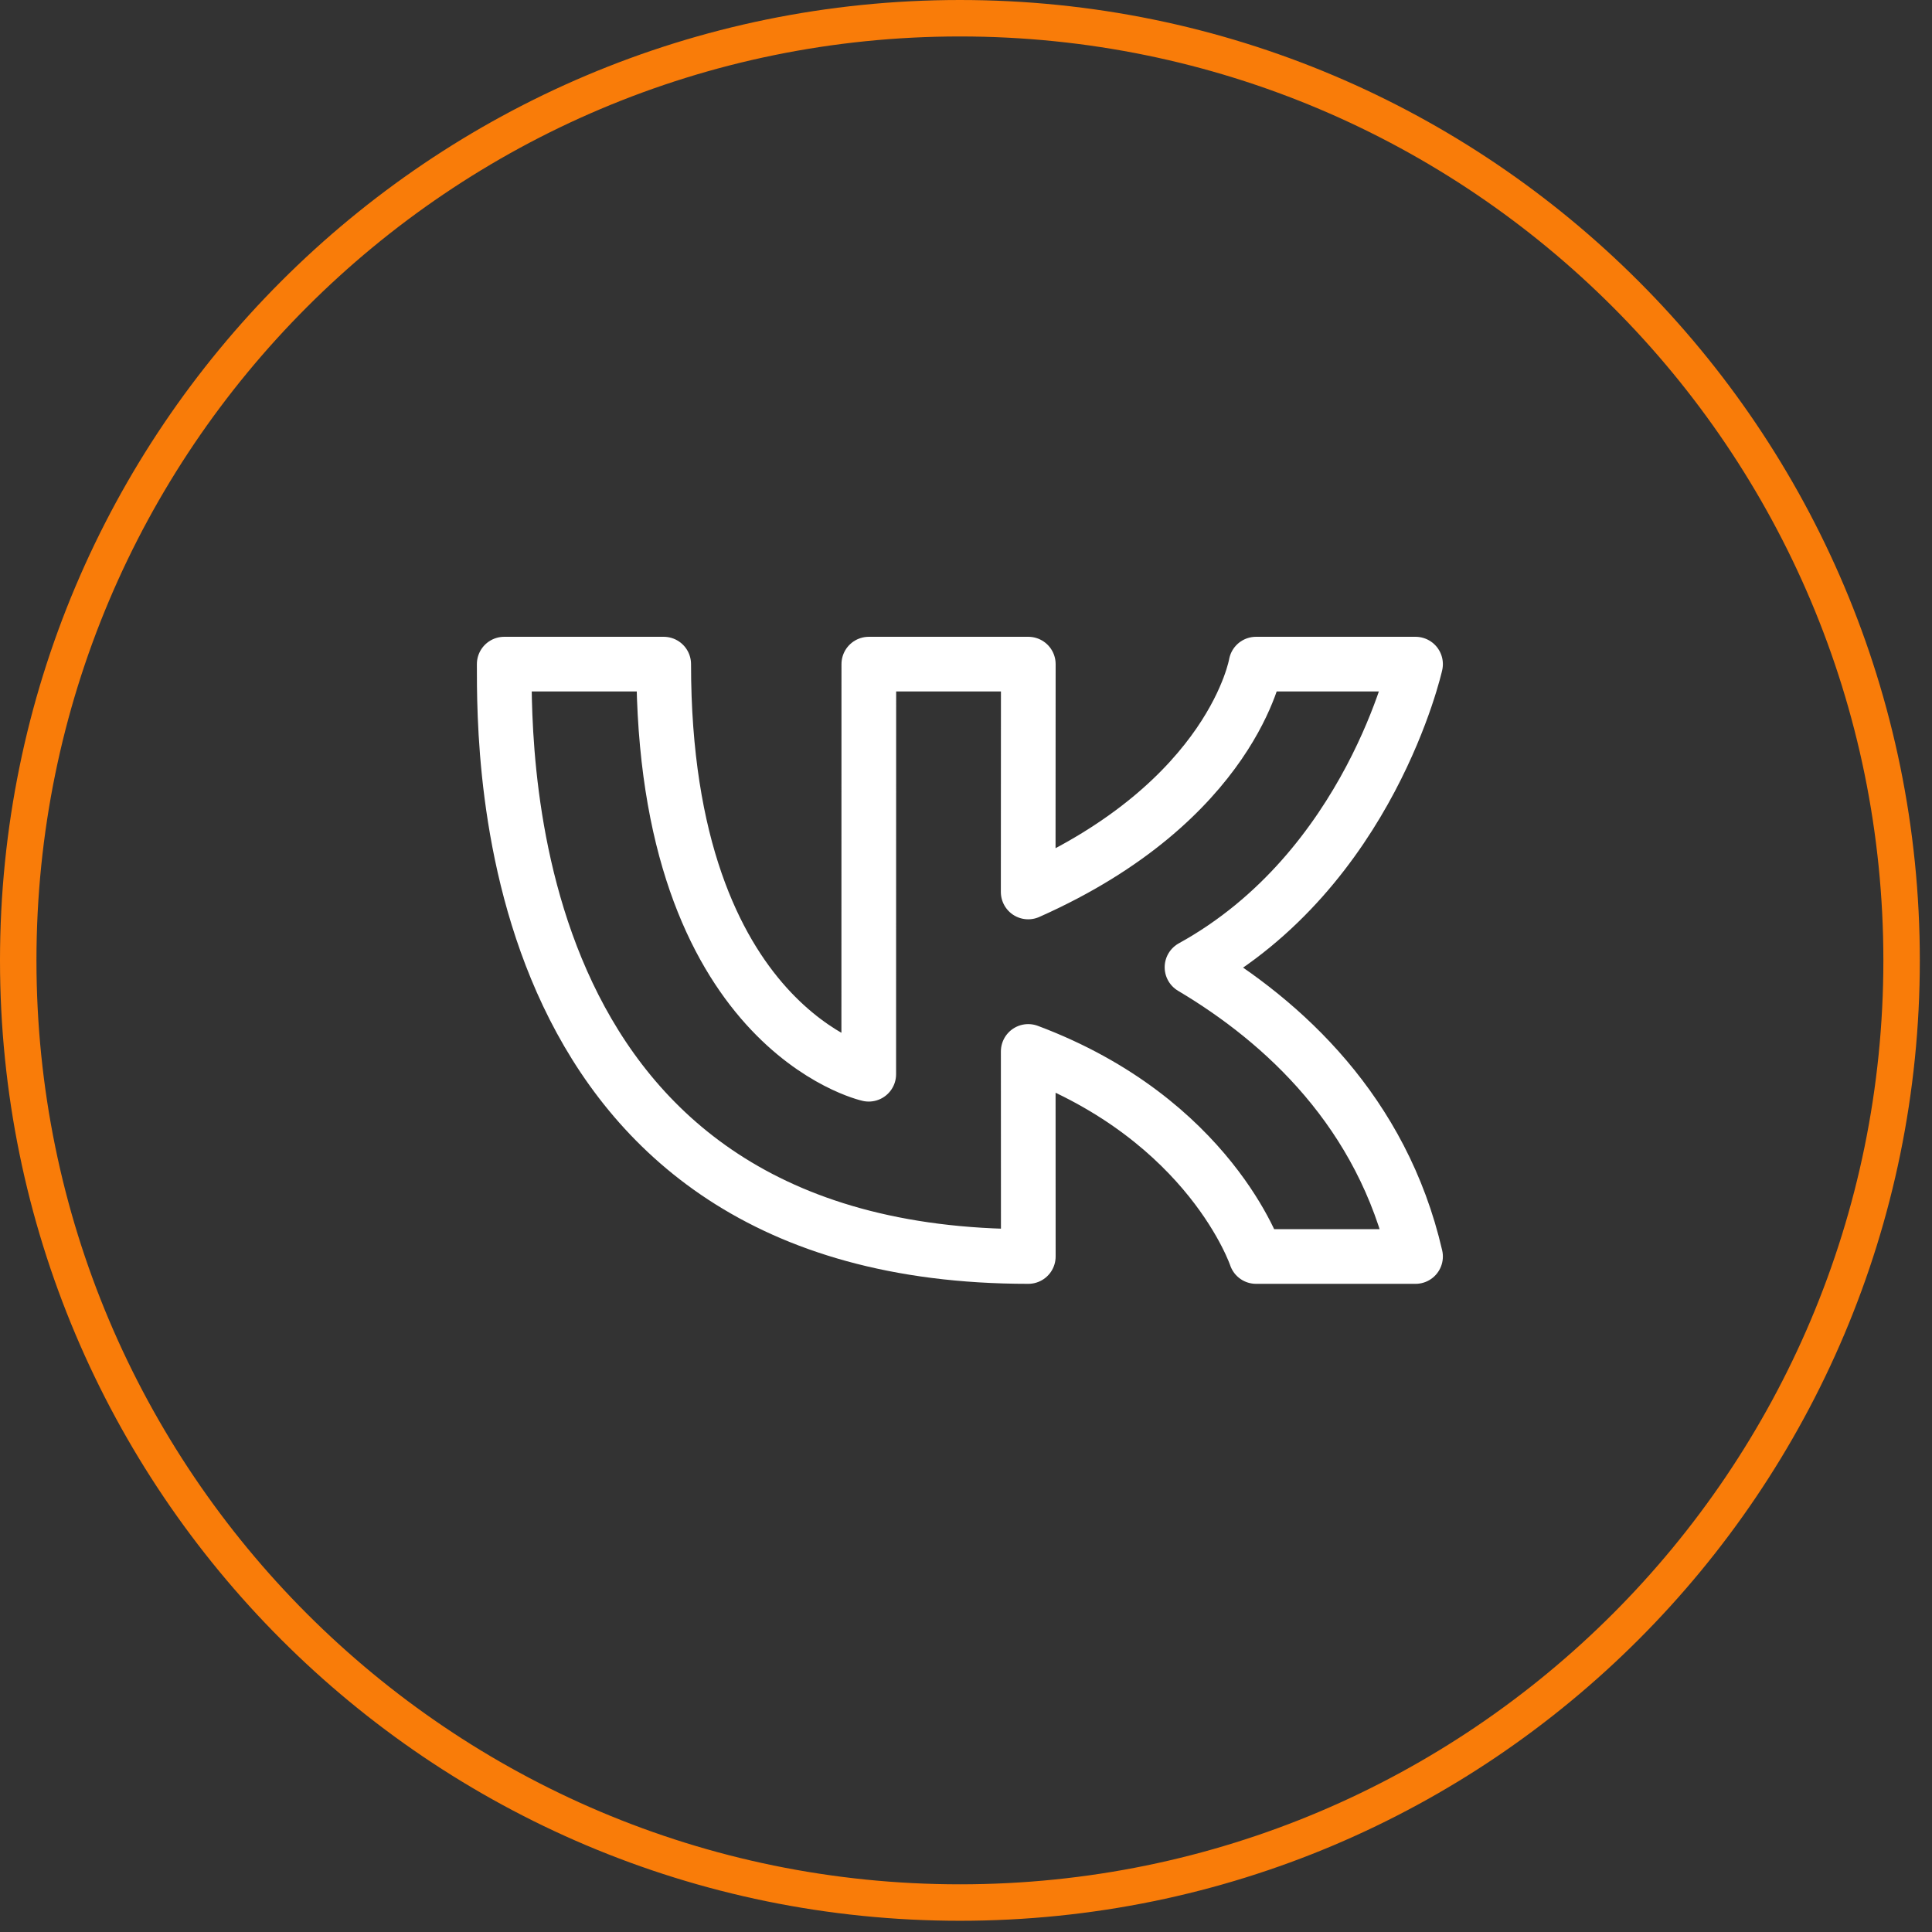 <?xml version="1.0" encoding="UTF-8"?> <svg xmlns="http://www.w3.org/2000/svg" width="53" height="53" viewBox="0 0 53 53" fill="none"><rect x="0" y="0" width="53" height="53" fill="#333333" stroke="none"/><path d="M26.333 0.5C40.6 0.5 52.166 12.072 52.166 26.347C52.166 40.621 40.6 52.192 26.333 52.192C12.066 52.192 0.5 40.621 0.5 26.347C0.5 12.072 12.066 0.5 26.333 0.5Z" stroke="#F97C09"></path><path d="M13.832 18.219H18.207C18.207 28.219 23.832 29.469 23.832 29.469L23.834 18.219H28.209L28.206 24.469C33.831 21.969 34.456 18.219 34.456 18.219H38.832C38.832 18.219 37.582 23.844 32.7 26.535C35.219 28.032 37.917 30.508 38.832 34.469H34.457C34.457 34.469 33.207 30.719 28.207 28.844L28.209 34.469C13.691 34.469 13.835 20.719 13.832 18.219Z" stroke="white" stroke-width="1.5" stroke-linecap="round" stroke-linejoin="round"></path></svg> 